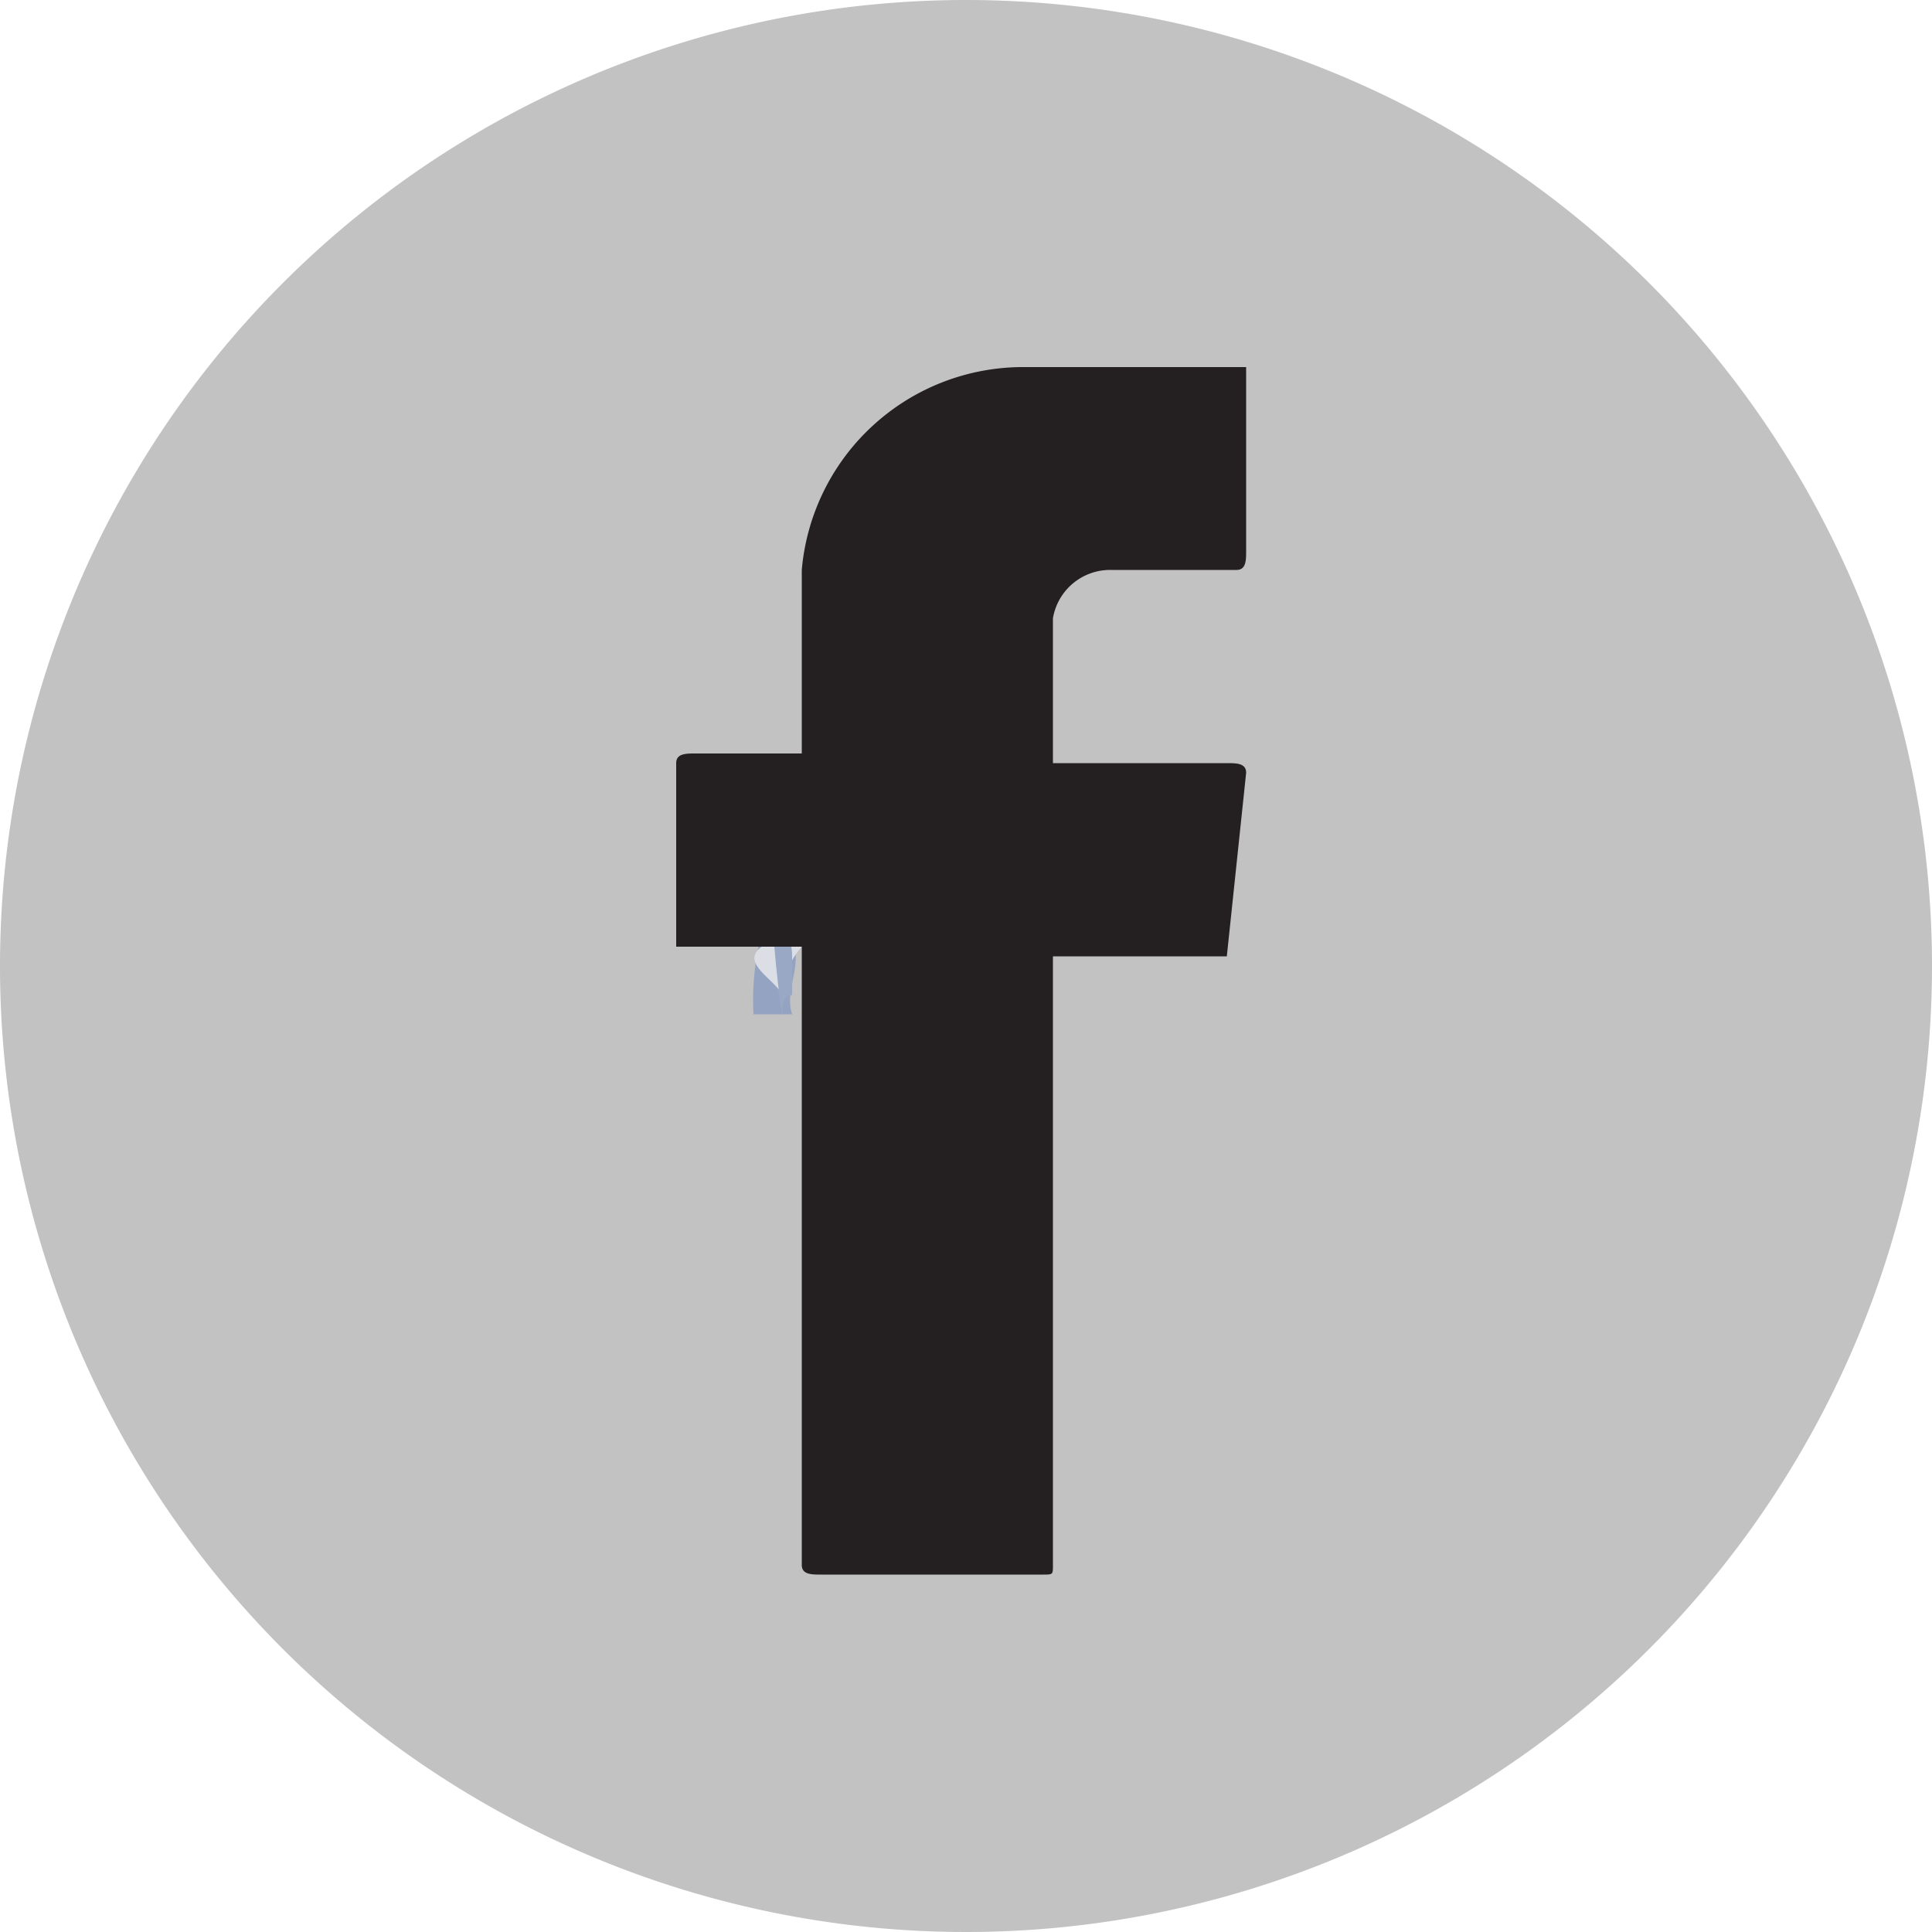 <svg xmlns="http://www.w3.org/2000/svg" viewBox="0 0 20 20"><defs><style>.a{fill:#c2c2c2;}.b{fill:#94a3c2;}.c{fill:#dbdee5;}.d{fill:#99a8c4;}.e{fill:#241f21;}</style></defs><title>icon-facebook</title><path class="a" d="M20,10A10,10,0,1,1,10,0,10,10,0,0,1,20,10"/><path class="b" d="M7.8,10.5h0a2.8,2.8,0,0,1,.1-.9h.2c.3.3,0,.6.1.9H7.8"/><path class="c" d="M8.3,9.8a.8.8,0,0,0-.2.5c-.1-.2-.6-.4,0-.6s.1.1.2.1"/><path class="d" d="M7.9,9.5h.2c0,.1.1.2.1.4s0,.1,0,.2v.2c-.1,0-.1.1-.1.2s-.1-.7-.1-1"/><path class="e" d="M8.3,10v6.2c0,.1.1.1.2.1h2.3c.1,0,.1,0,.1-.1V9.9h1.8l.2-1.9c0-.1-.1-.1-.2-.1H10.9V6.4a.6.6,0,0,1,.6-.5h1.3c.1,0,.1-.1.1-.2V3.8H10.6A2.3,2.3,0,0,0,8.3,5.9V7.8H7.2c-.1,0-.2,0-.2.1V9.8H8.3Z"/></svg>
